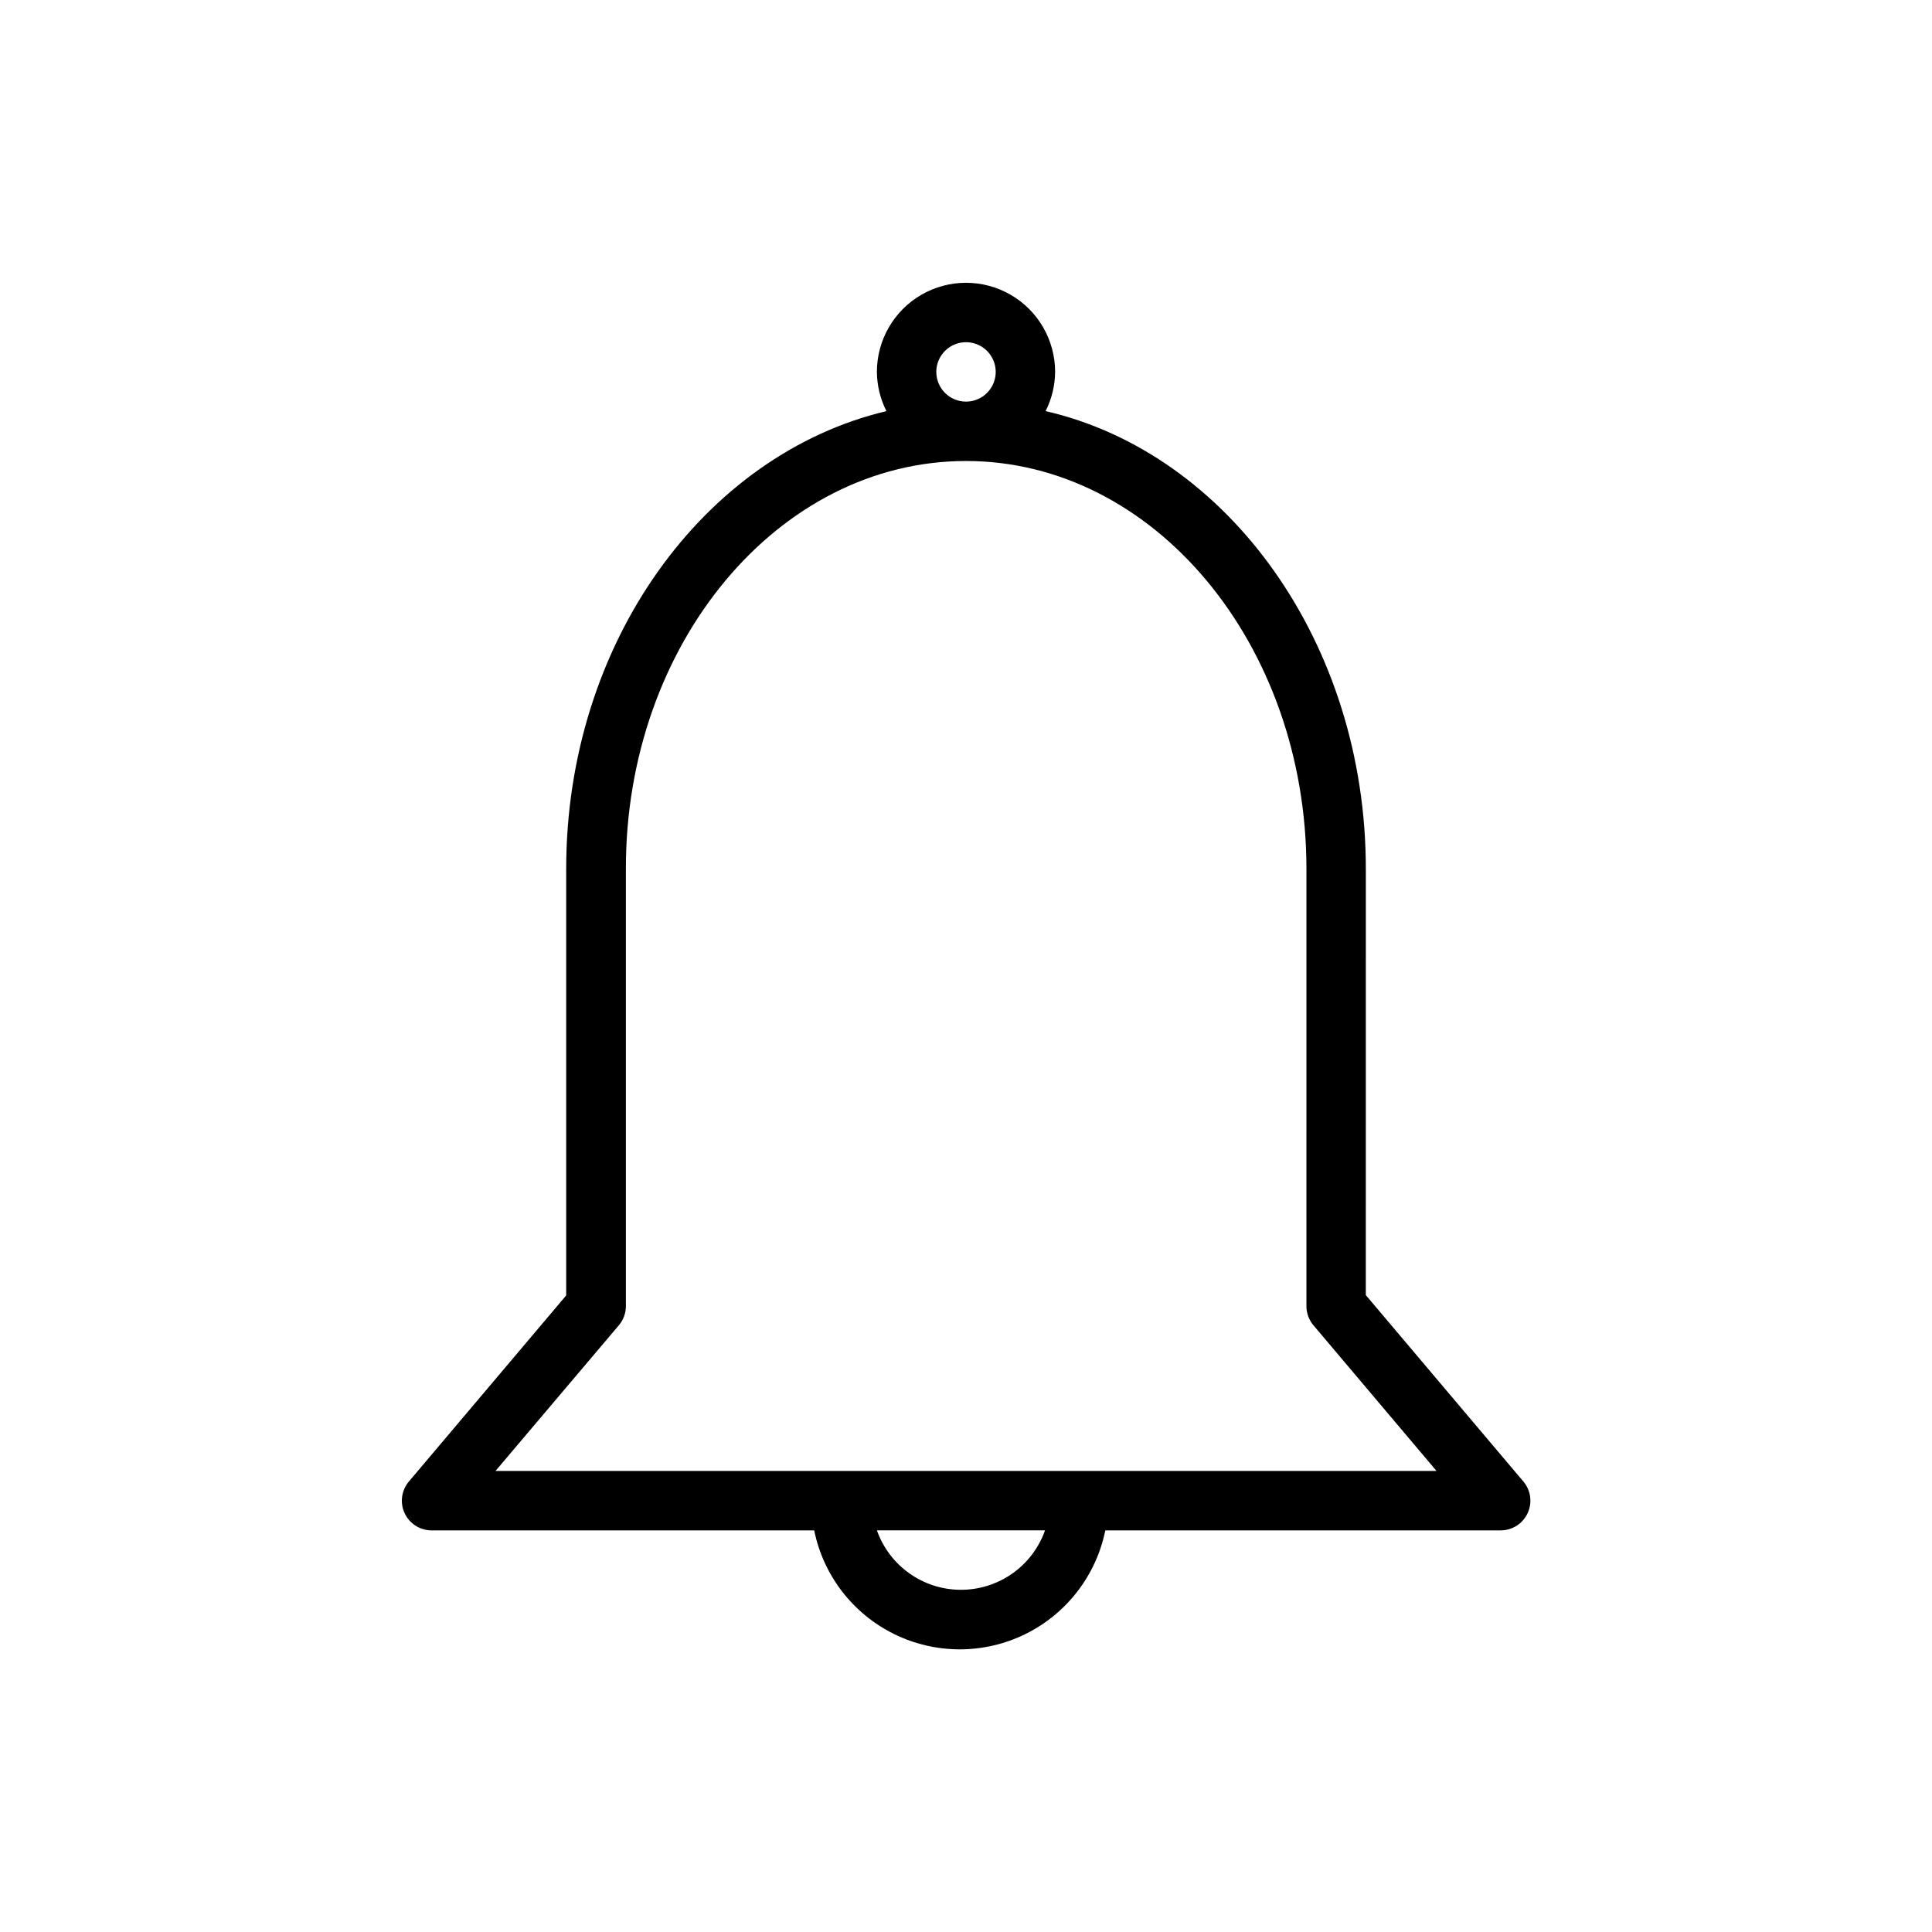 <?xml version="1.0" encoding="UTF-8"?>
<!-- Uploaded to: SVG Repo, www.svgrepo.com, Generator: SVG Repo Mixer Tools -->
<svg fill="#000000" width="800px" height="800px" version="1.1" viewBox="144 144 512 512" xmlns="http://www.w3.org/2000/svg">
 <path d="m547.68 536.58-41.723-49.359 0.004-112.96c0-59.828-36.527-110.21-84.859-121.31h-0.004c1.625-3.227 2.488-6.781 2.519-10.391 0-8.438-4.5-16.234-11.809-20.453-7.305-4.219-16.309-4.219-23.613 0-7.309 4.219-11.809 12.016-11.809 20.453 0.035 3.609 0.895 7.164 2.519 10.391-48.336 11.492-84.859 61.48-84.859 121.31v113.04l-41.723 49.359v-0.004c-1.949 2.34-2.375 5.59-1.094 8.348 1.277 2.762 4.035 4.539 7.074 4.562h101.47c2.426 11.957 10.262 22.109 21.211 27.492 10.949 5.383 23.773 5.383 34.723 0 10.949-5.383 18.785-15.535 21.211-27.492h104.78c3.074 0 5.863-1.785 7.148-4.578 1.289-2.793 0.832-6.074-1.168-8.41zm-155.55-294.02c0-3.184 1.918-6.055 4.859-7.273s6.328-0.543 8.582 1.707c2.25 2.25 2.922 5.637 1.703 8.578-1.215 2.941-4.086 4.859-7.269 4.859-4.348 0-7.875-3.523-7.875-7.871zm6.219 322.75c-4.832-0.062-9.527-1.605-13.453-4.422-3.93-2.816-6.898-6.769-8.508-11.324h44.555c-1.645 4.656-4.711 8.684-8.762 11.508-4.055 2.824-8.891 4.305-13.832 4.238zm31.488-31.488h-154.53l32.668-38.574c1.223-1.426 1.891-3.242 1.891-5.117v-115.88c-0.078-59.594 40.383-108.08 90.137-108.08 49.75 0 90.215 48.492 90.215 108.08l-0.004 115.88c0 1.875 0.672 3.691 1.891 5.117l32.59 38.574z"/>
</svg>